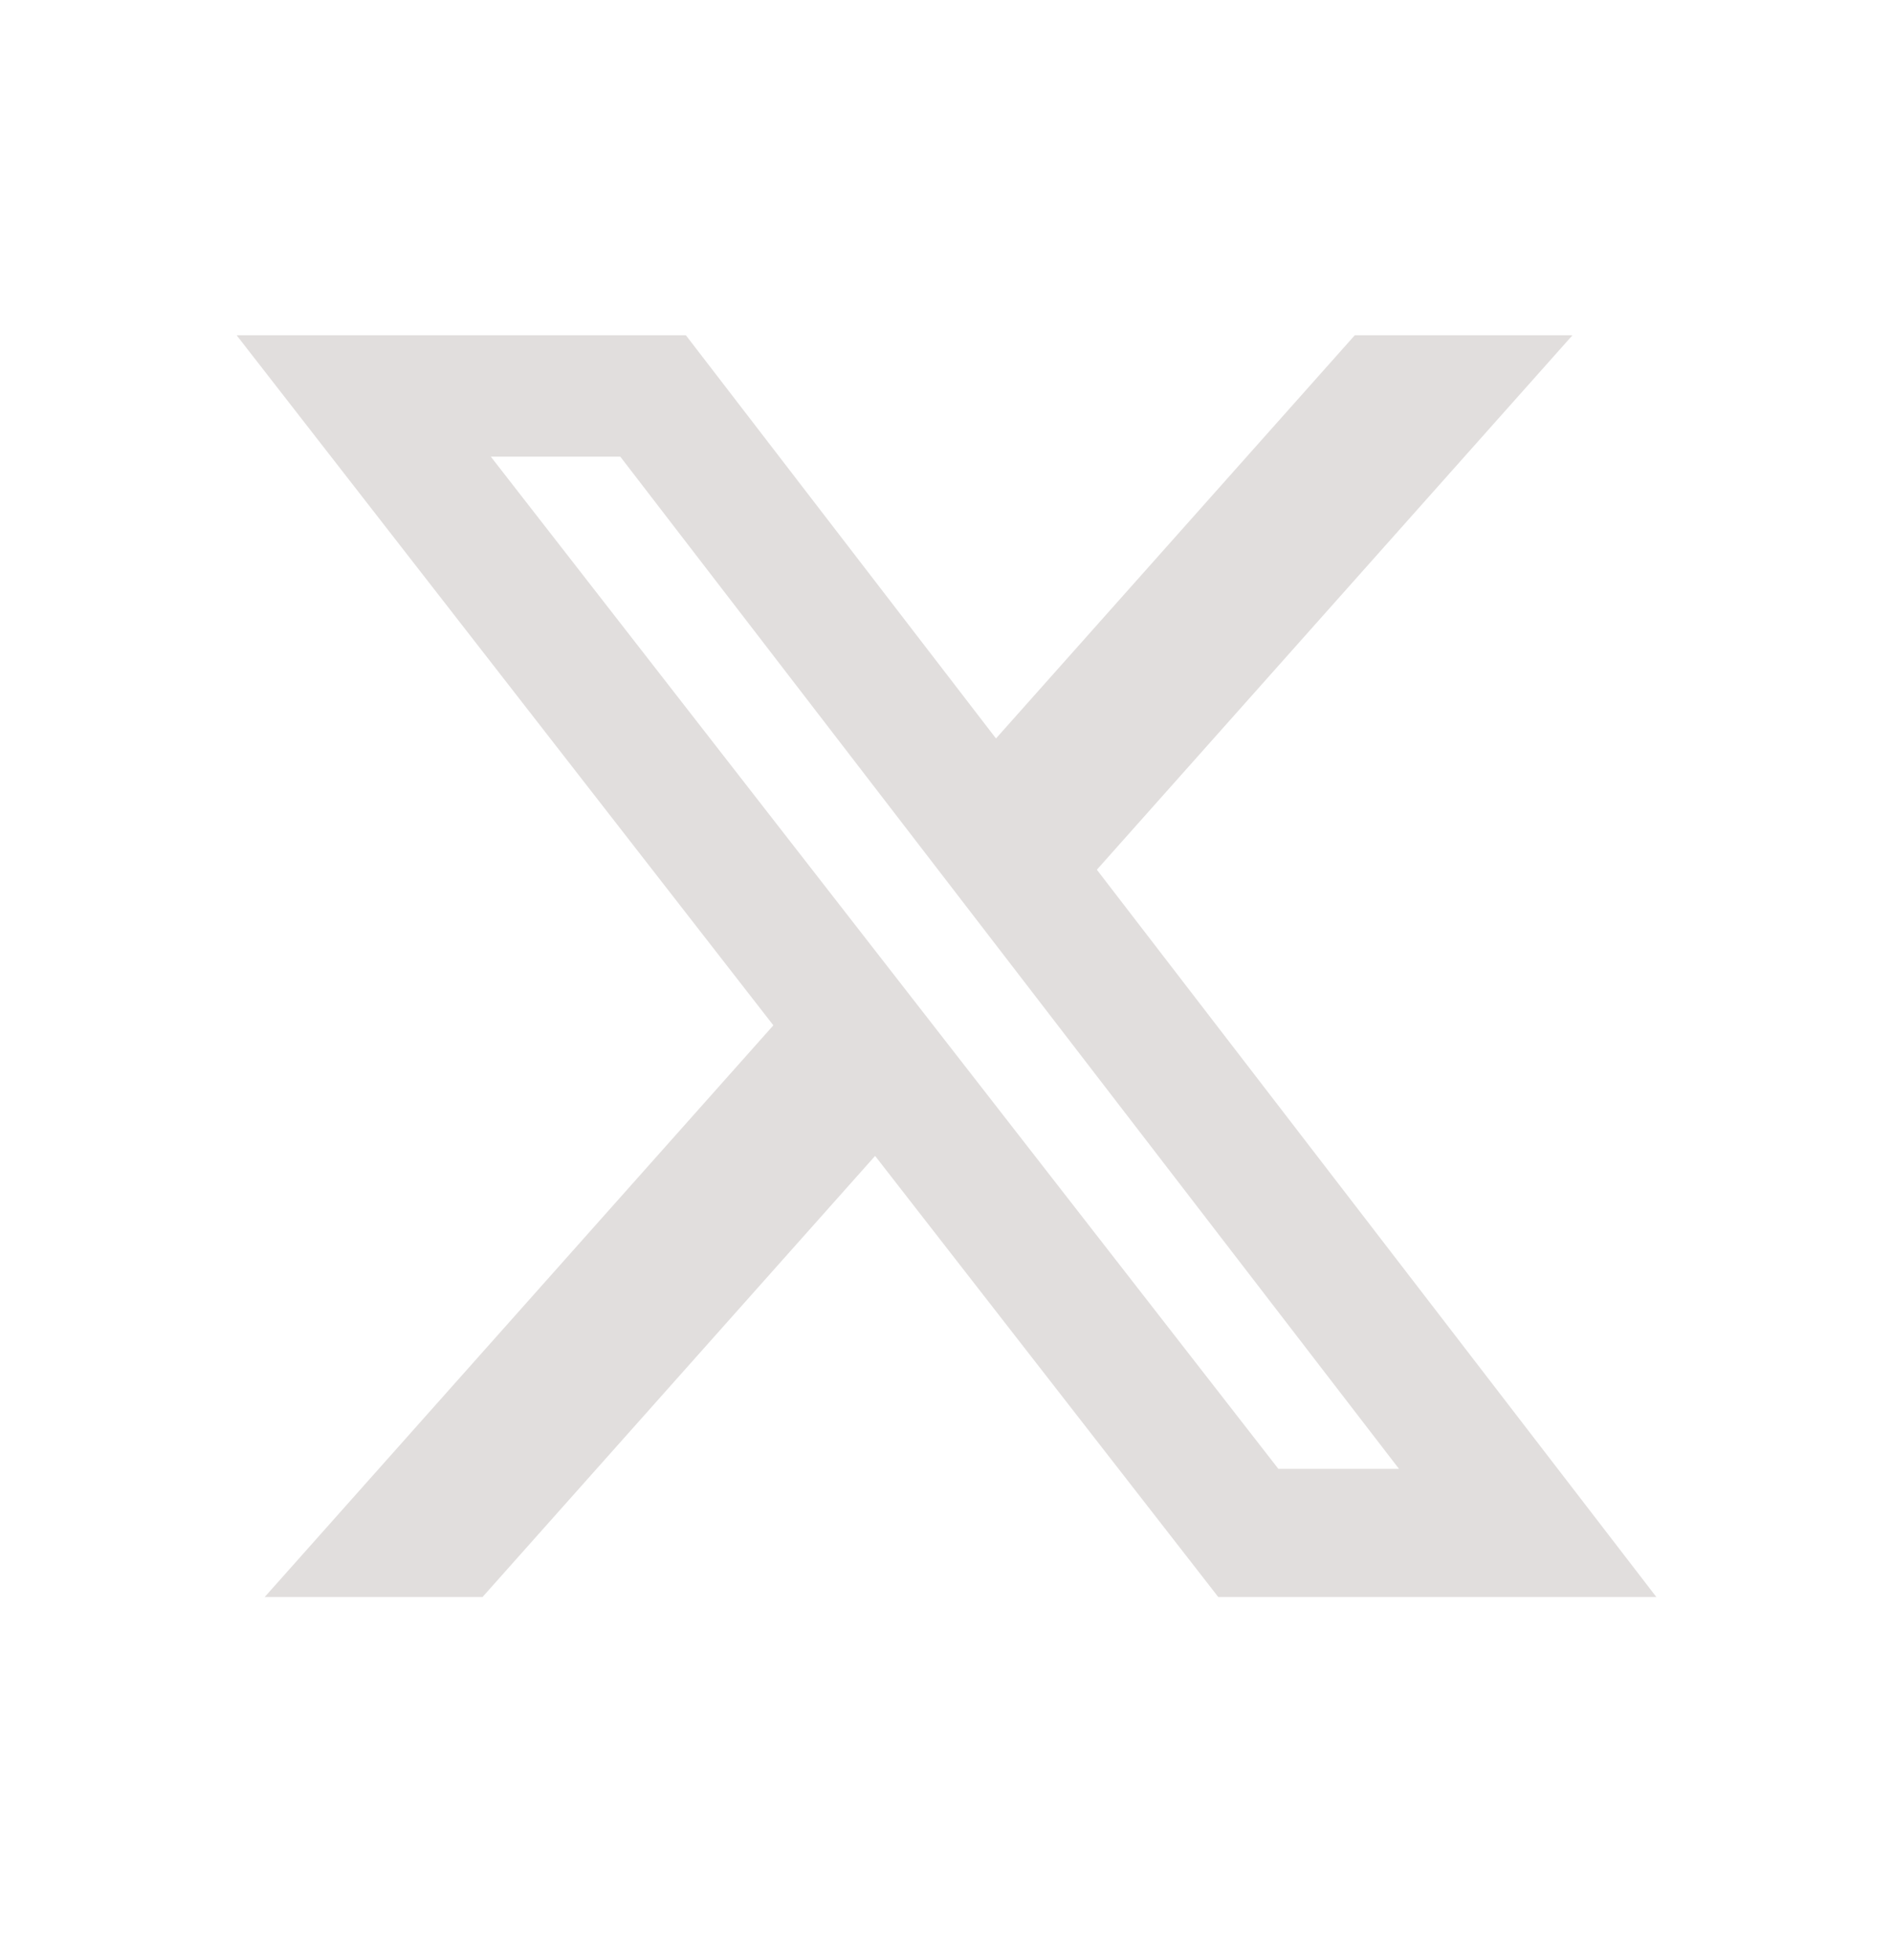 <svg width="28" height="29" viewBox="0 0 28 29" fill="none" xmlns="http://www.w3.org/2000/svg">
    <path d="M20.039 4.96H23.259L16.224 12.867L24.5 23.627H18.02L12.944 17.101L7.137 23.627H3.915L11.439 15.169L3.5 4.96H10.145L14.732 10.925L20.039 4.96ZM18.909 21.731H20.693L9.175 6.756H7.26L18.909 21.731Z" fill="#E1DEDD"/>
    </svg>
    